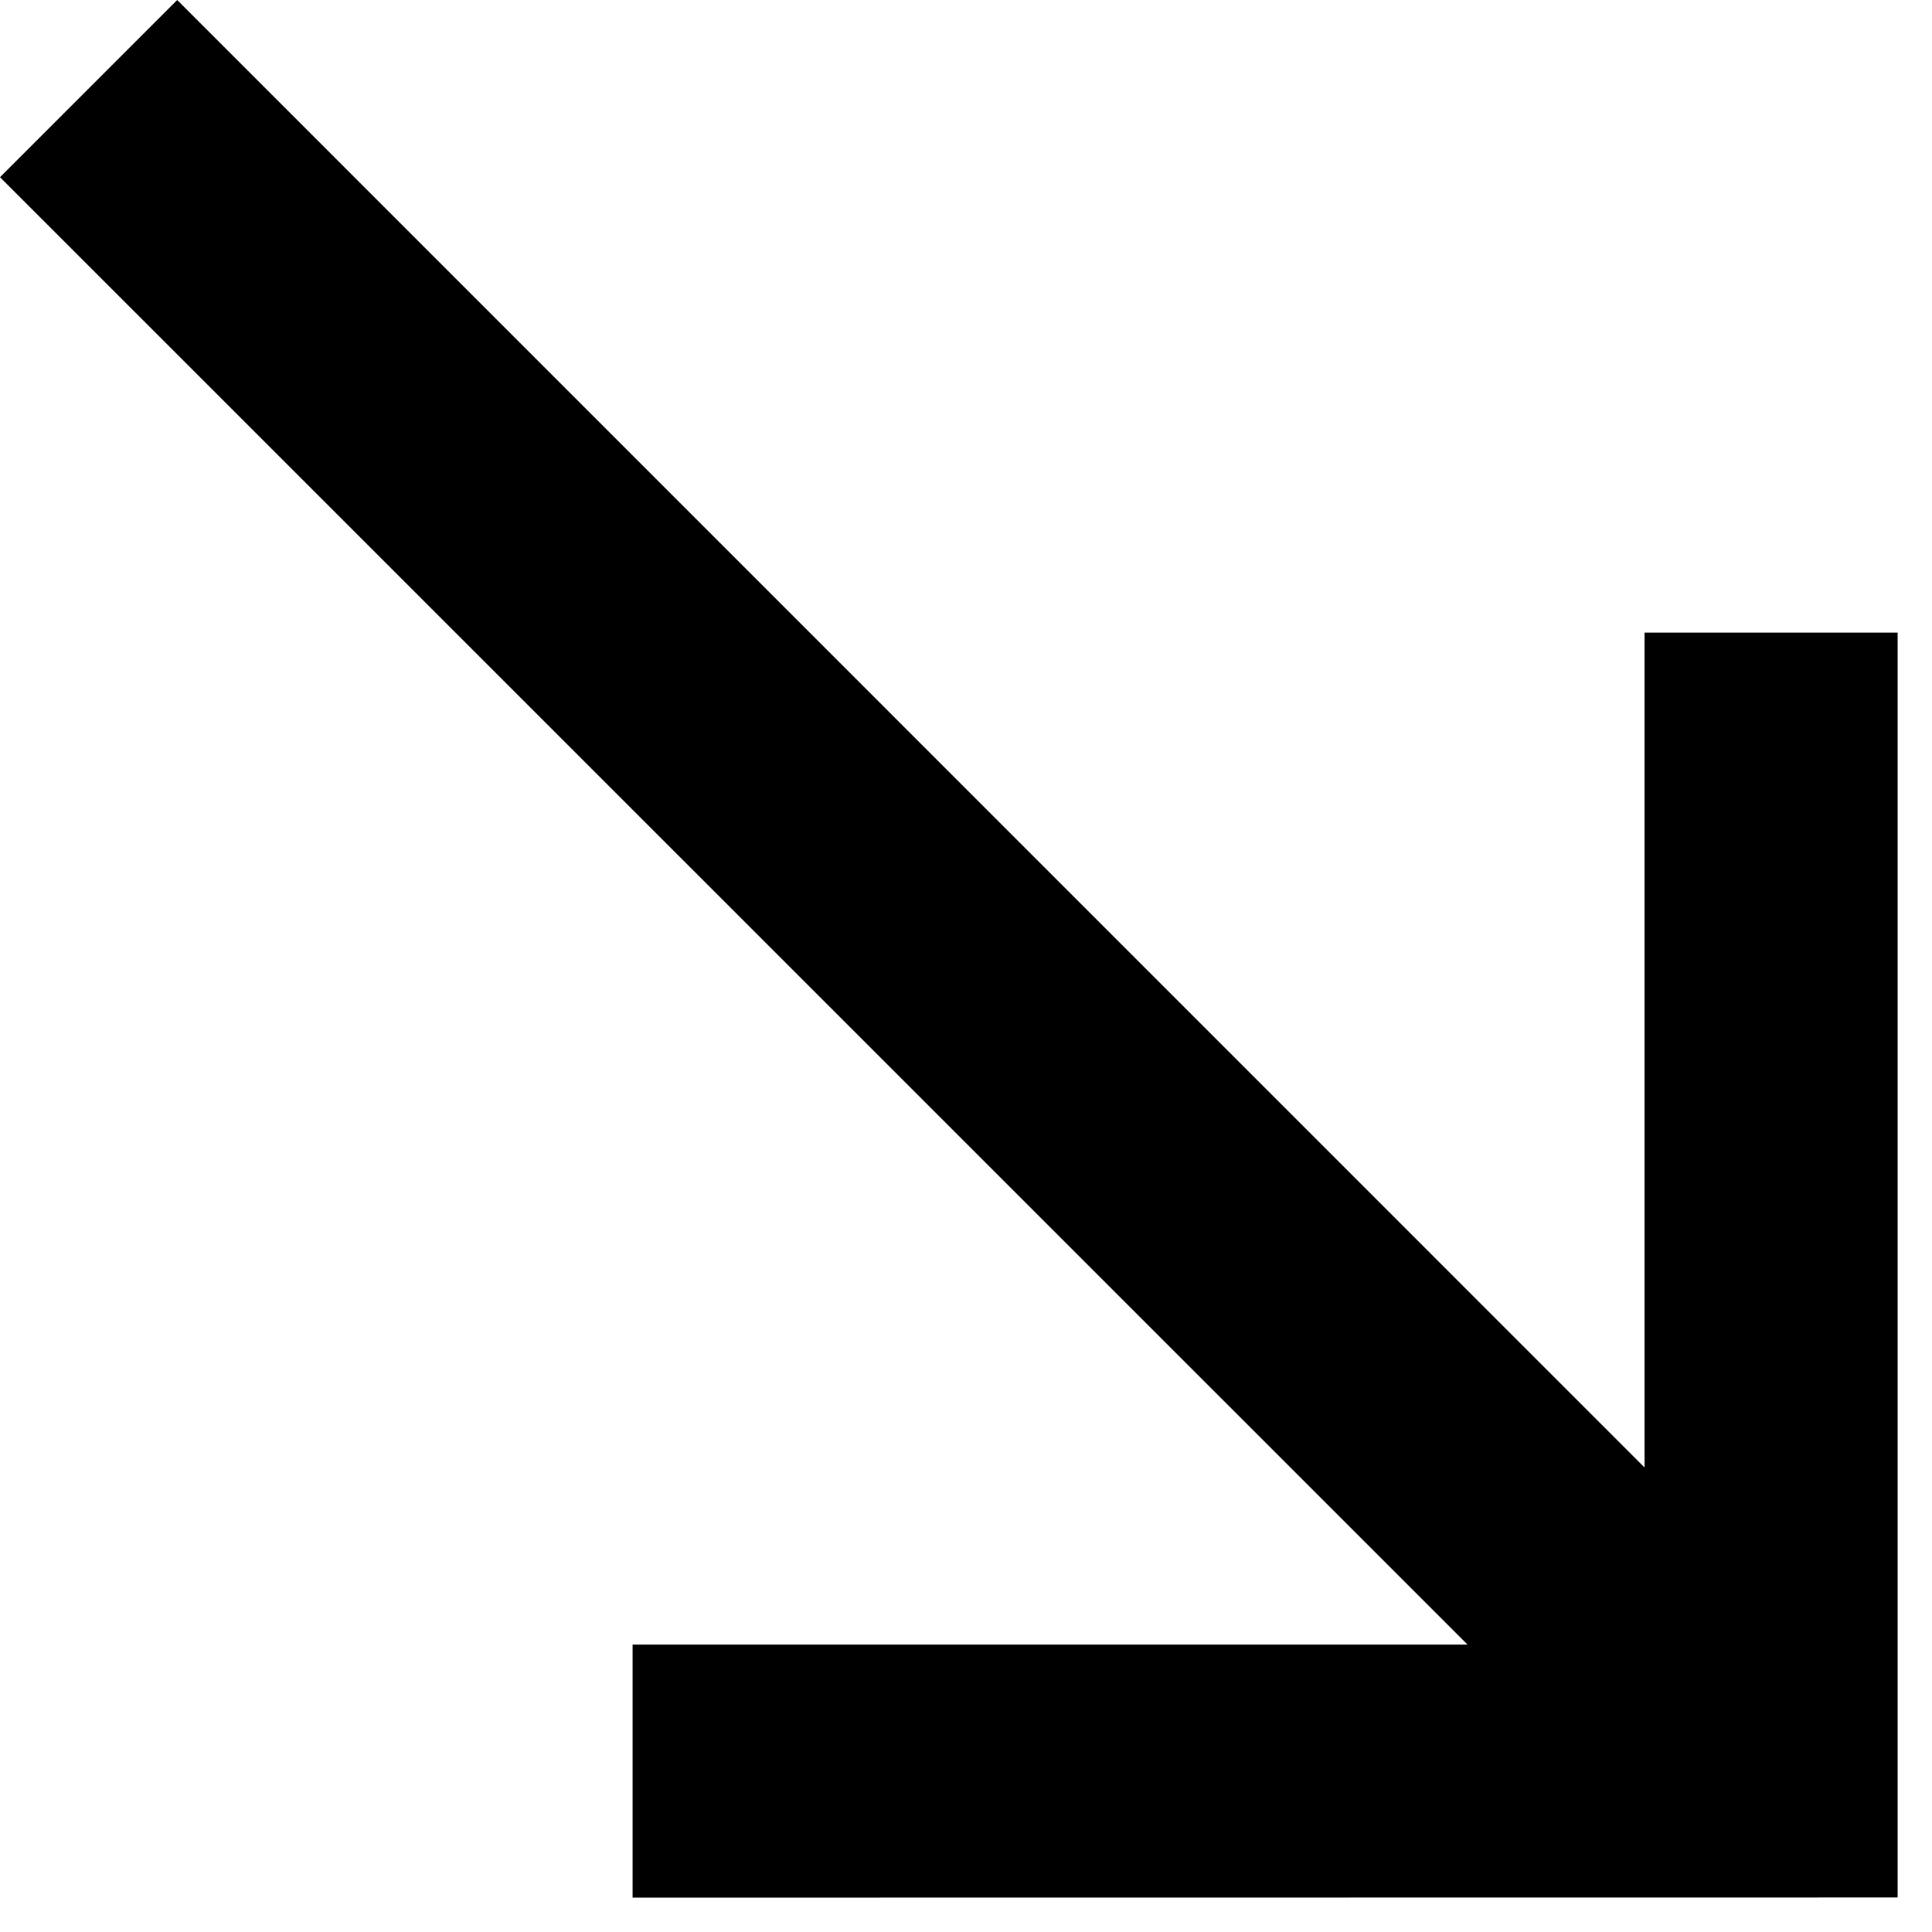 <svg width="14" height="14" viewBox="0 0 14 14" fill="none" xmlns="http://www.w3.org/2000/svg">
<path d="M4.584 13.751V11.917H10.634L0 1.284L1.284 0L11.917 10.634V4.584H13.751V13.75L4.584 13.751Z" fill="black"/>
</svg>
